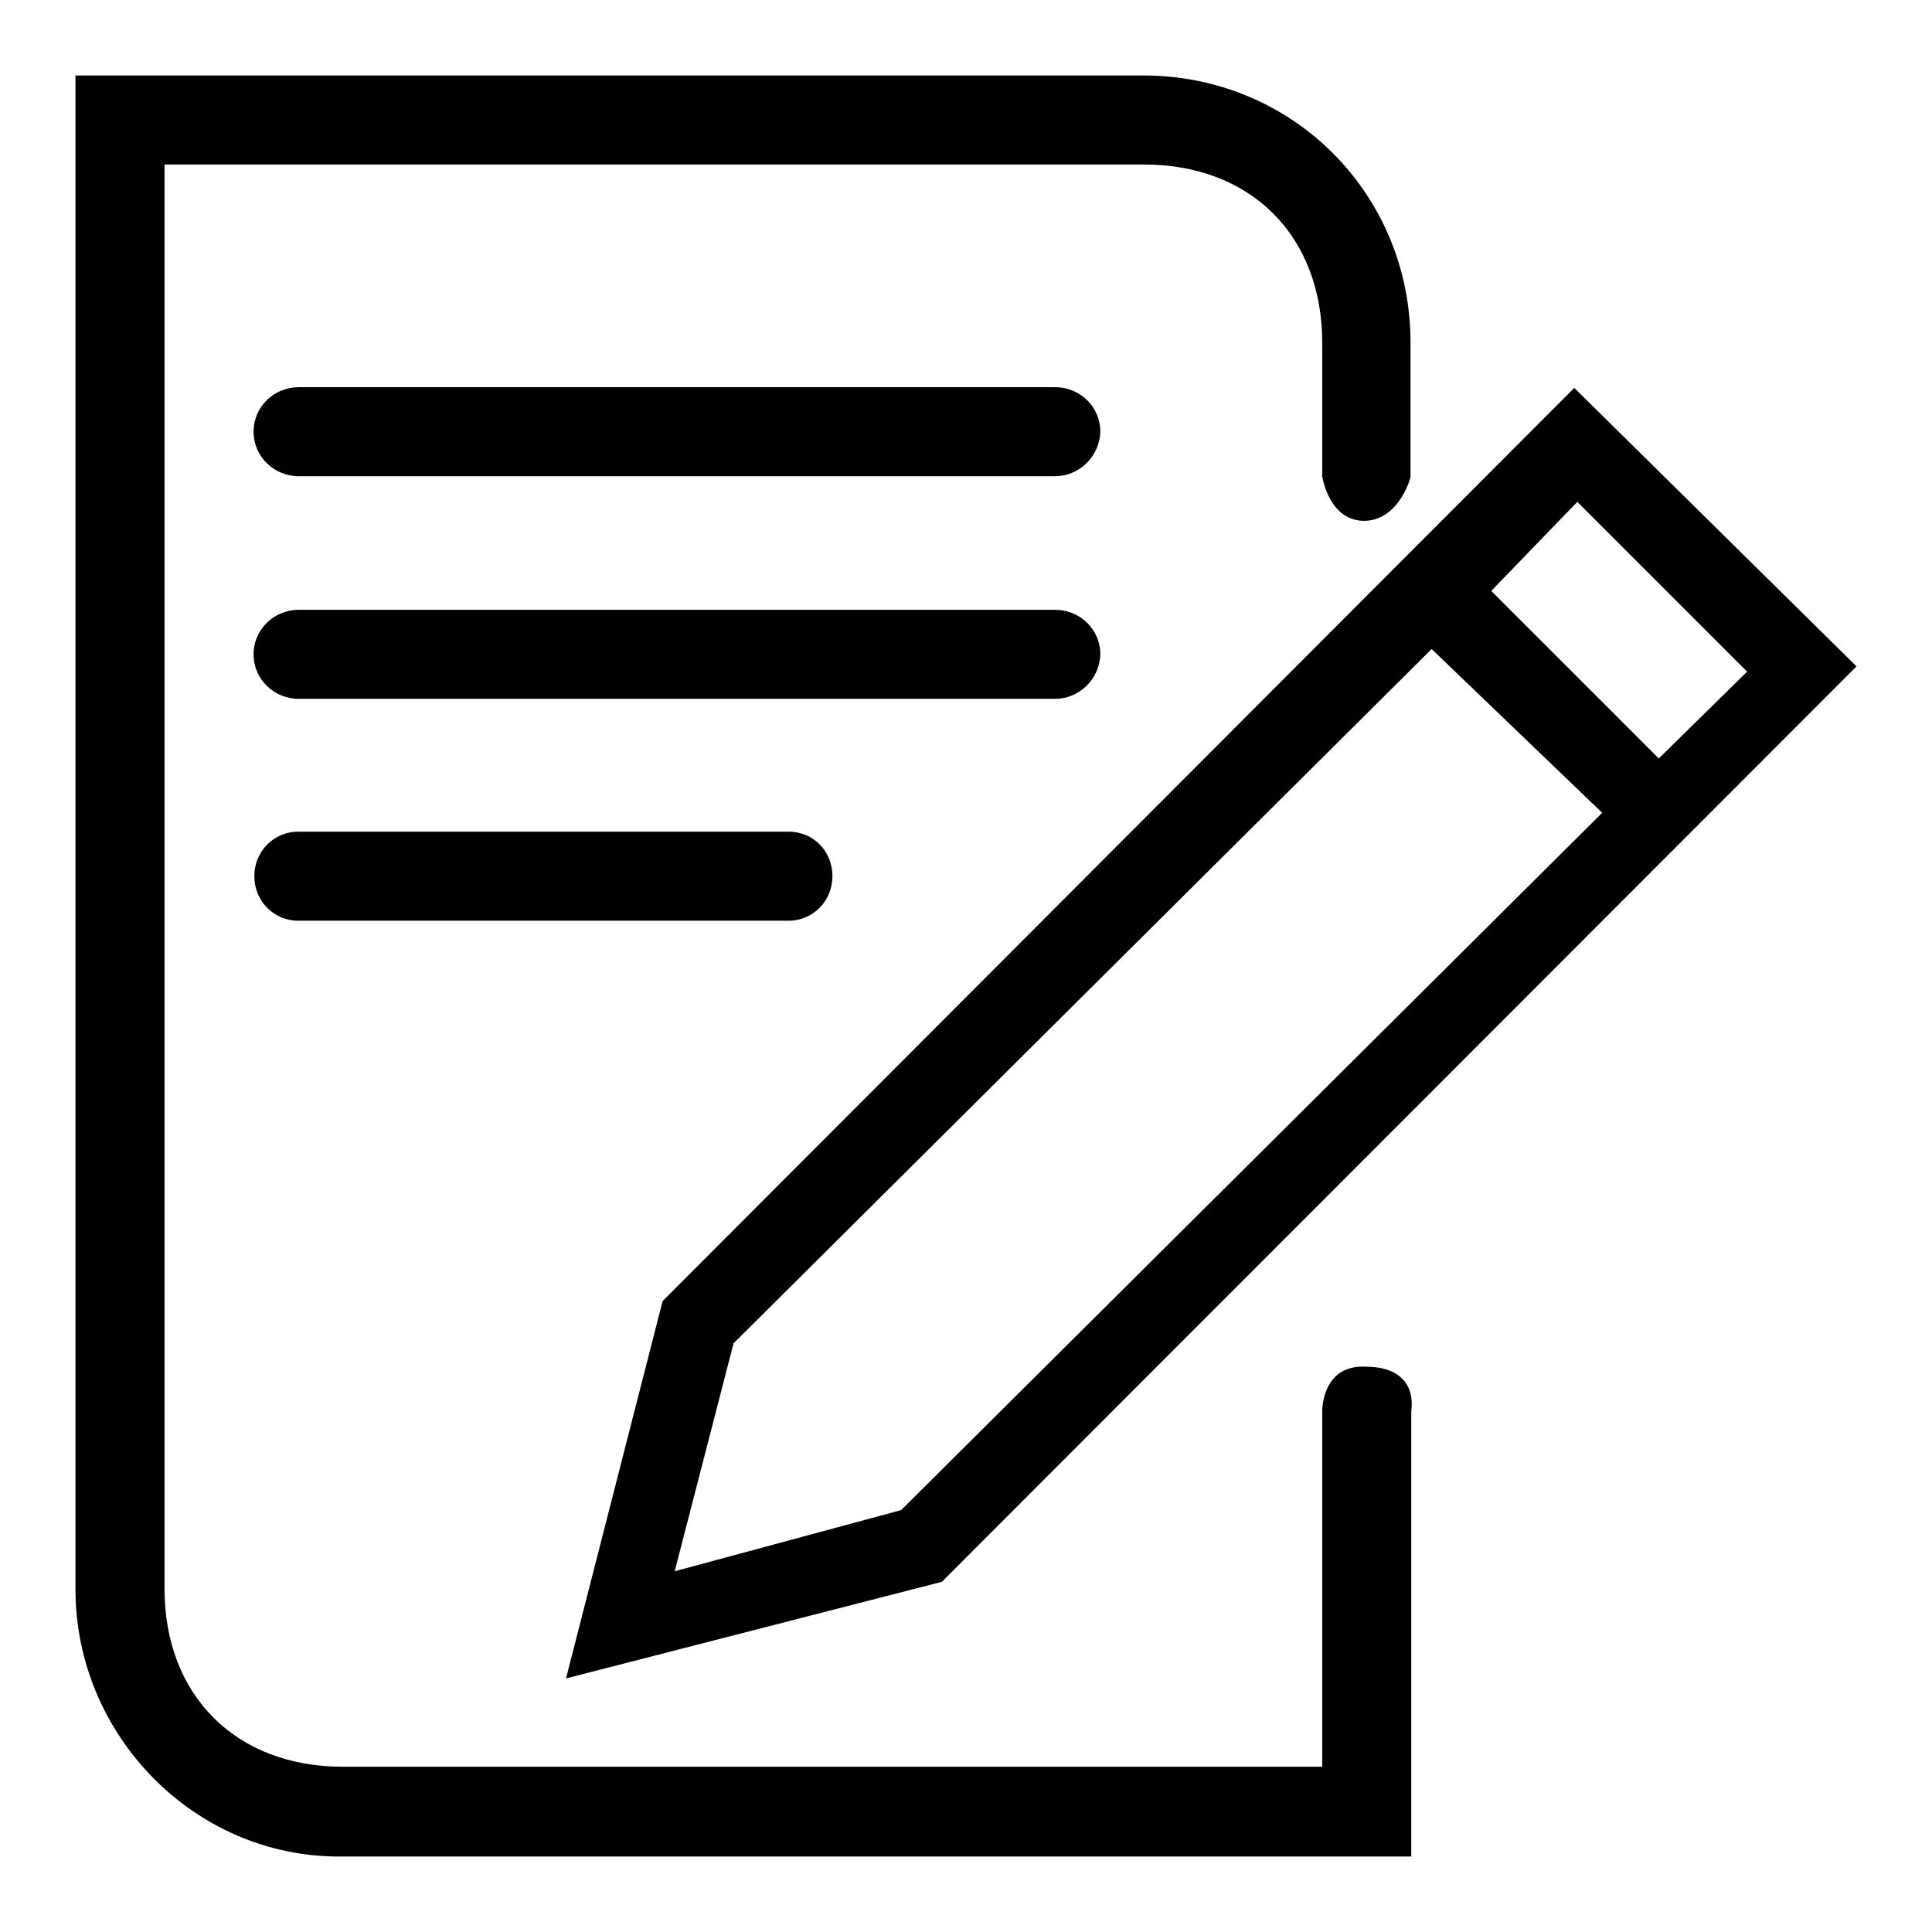 <?xml version="1.0" encoding="utf-8"?>
<!-- Svg Vector Icons : http://www.onlinewebfonts.com/icon -->
<!DOCTYPE svg PUBLIC "-//W3C//DTD SVG 1.1//EN" "http://www.w3.org/Graphics/SVG/1.1/DTD/svg11.dtd">
<svg version="1.1" xmlns="http://www.w3.org/2000/svg" xmlns:xlink="http://www.w3.org/1999/xlink" x="0px" y="0px" viewBox="0 0 256 256" enable-background="new 0 0 256 256" xml:space="preserve">
<g><g><path fill="#000000" d="M124.8,209.6l-49.8,12.8l12.8-50L208.6,51.4L246,88.3L124.8,209.6z M97.2,178L97.2,178l-7.8,30.2l30-8.1l92.9-92.4L189.7,86L97.2,178z M209,66.5l-11.4,11.8l22.2,22.2L231.5,89L209,66.5L209,66.5z M74.9,222.4L74.9,222.4L74.9,222.4L74.9,222.4z M104.5,122h-65c-3.2,0-5.8-2.6-5.8-5.9s2.6-5.9,5.8-5.9h65c3.3,0,5.8,2.6,5.8,5.9S107.7,122,104.5,122z M139.8,63.1H39.6c-3.3,0-6-2.6-6-5.9c0-3.3,2.7-5.9,6-5.9h100.2c3.3,0,6,2.6,6,5.9C145.7,60.5,143,63.1,139.8,63.1z M139.8,92.6H39.6c-3.3,0-6-2.6-6-5.9c0-3.3,2.7-5.9,6-5.9h100.2c3.3,0,6,2.6,6,5.9C145.7,90,143,92.6,139.8,92.6z M181.1,69c-5,0.3-5.9-5.9-5.9-5.9V45.4c0-14.2-9.5-23.6-23.6-23.6H21.8v188.7c0,14.2,9.5,23.6,23.6,23.6h129.8V187c0,0-0.1-6.3,5.9-5.9c3.9,0,6.4,2,5.9,5.9v59L44.9,246C25.7,246,10,229.9,10,210.6L10,10h141.5c19.7,0,35.4,15.6,35.4,35.4v17.7C187,63.1,185.5,68.7,181.1,69z"/></g></g>
</svg>